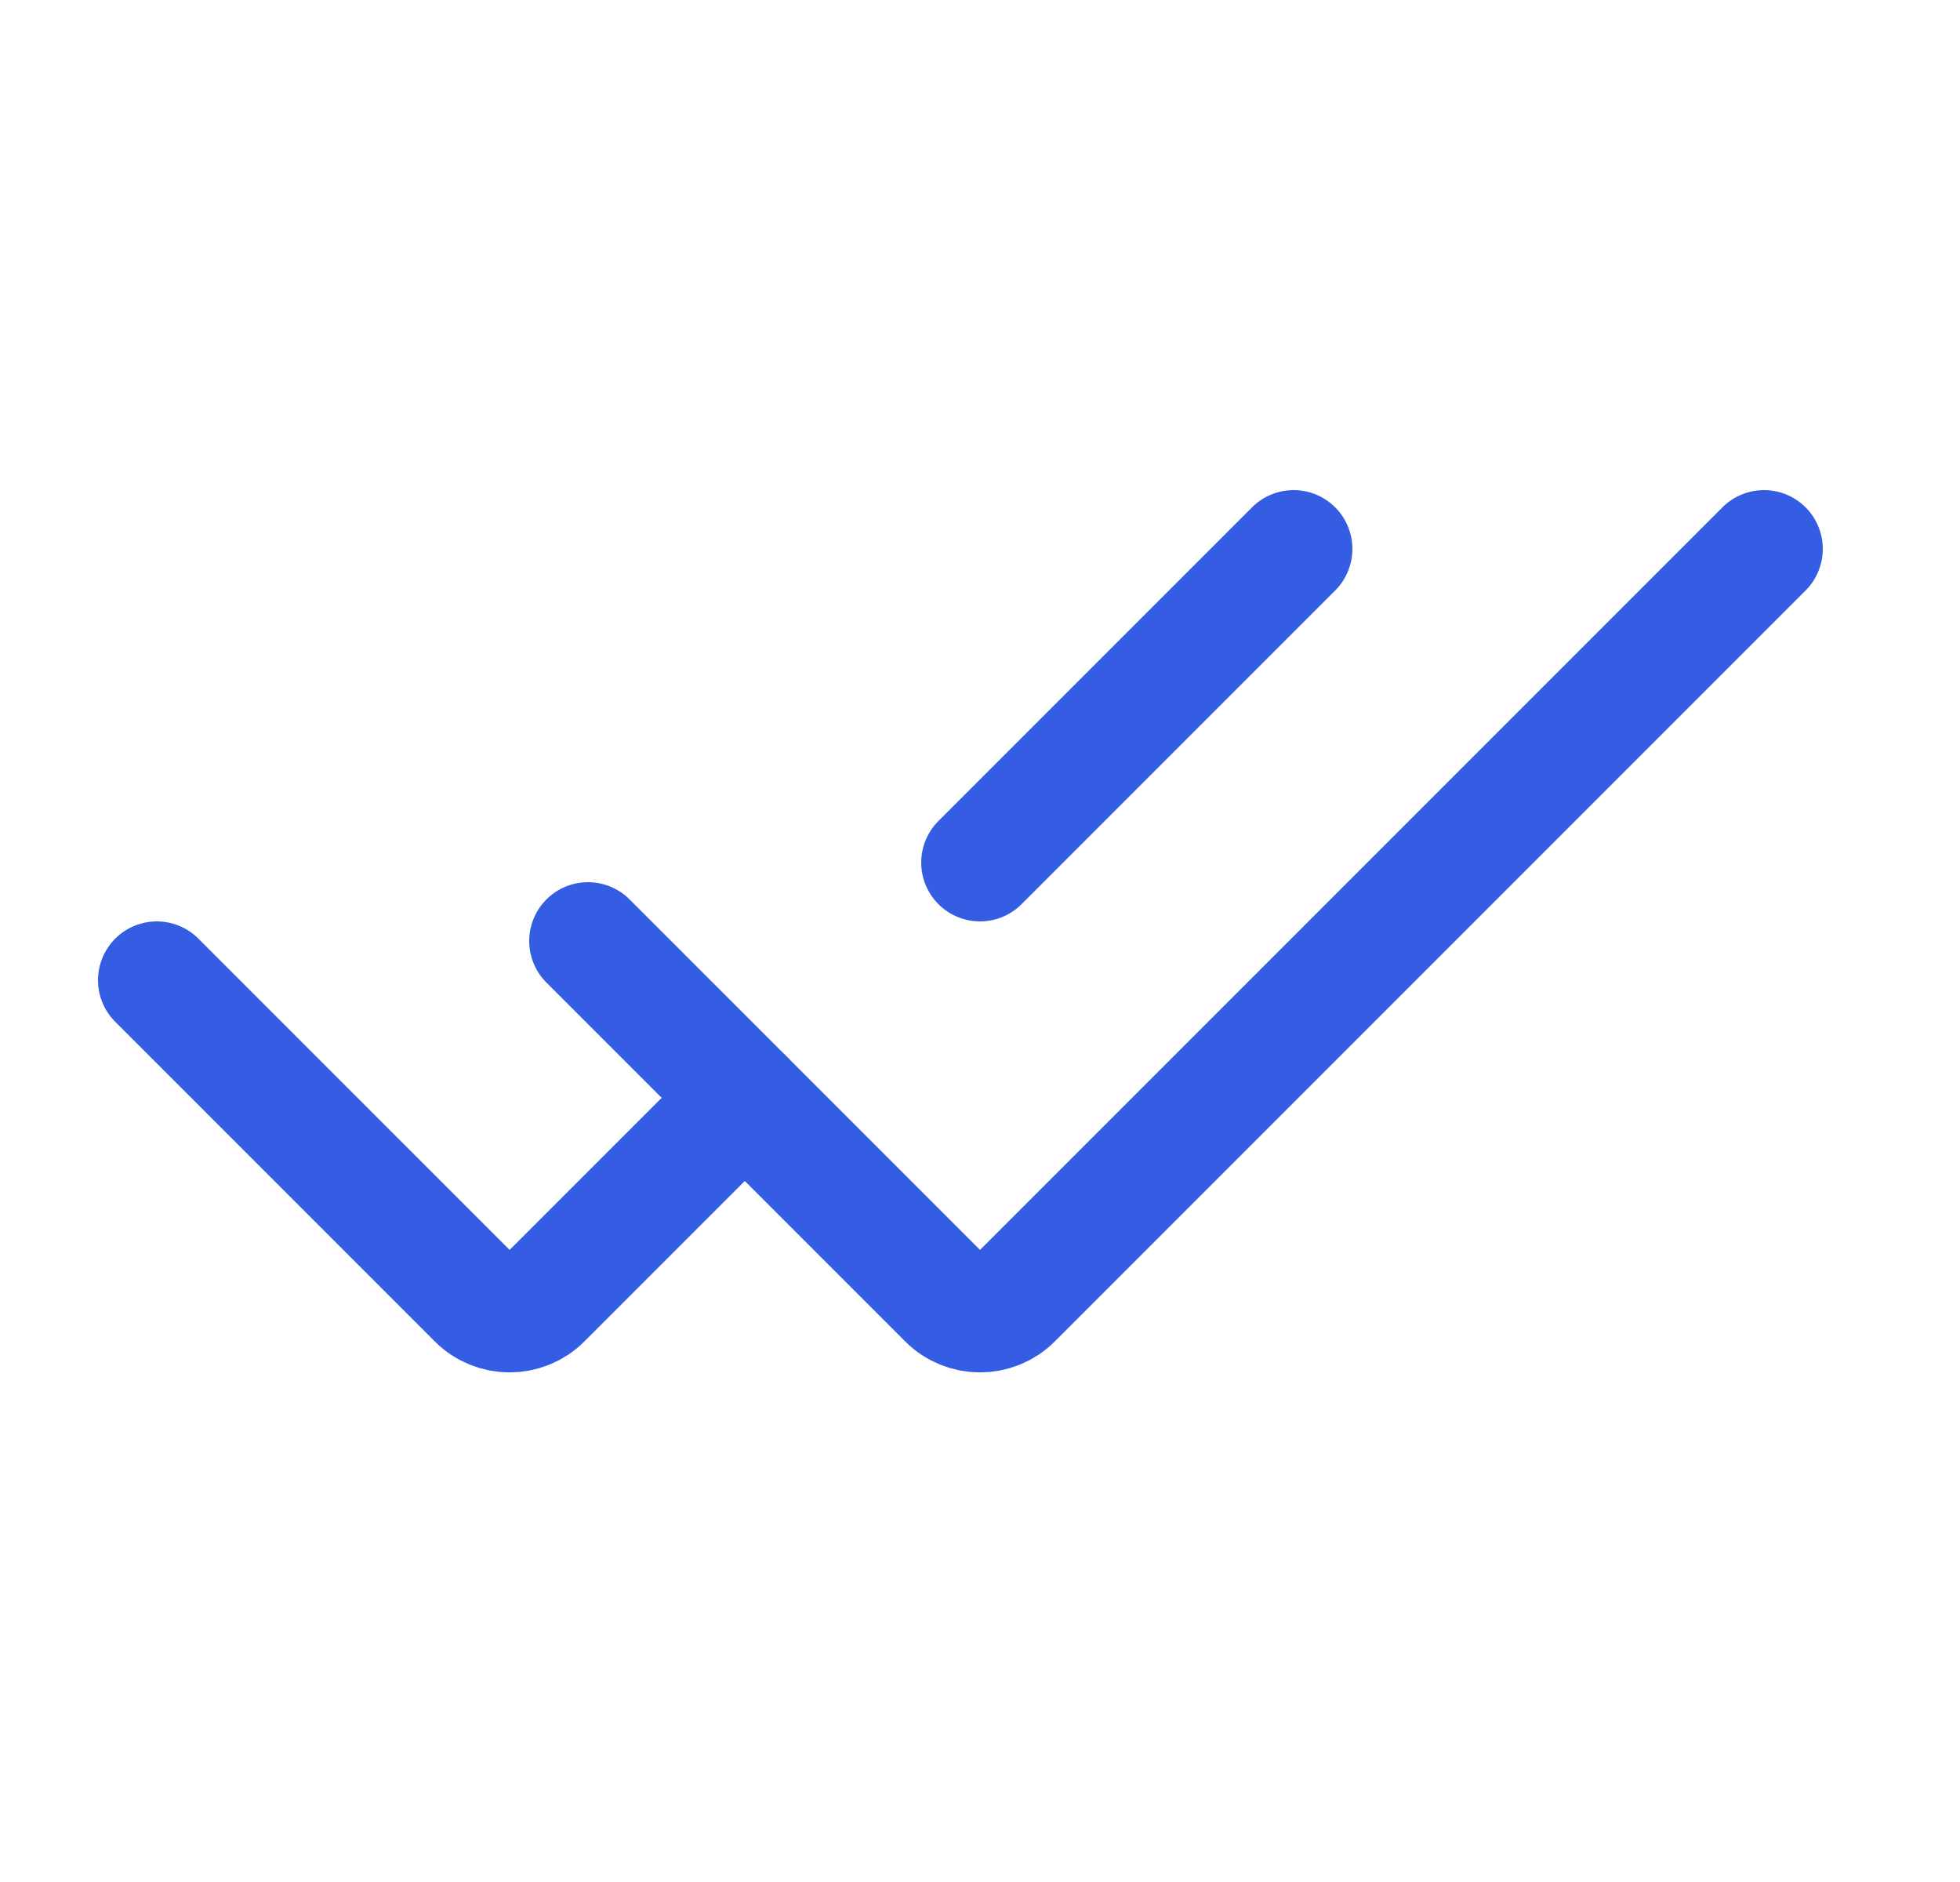 <svg width="25" height="24" viewBox="0 0 25 24" fill="none" xmlns="http://www.w3.org/2000/svg">
<path d="M2 12.5L6.076 16.576C6.31 16.81 6.69 16.81 6.924 16.576L9.5 14" stroke="#355DE4" stroke-width="1.5" stroke-linecap="round"/>
<path d="M16.5 7L12.5 11" stroke="#355DE4" stroke-width="1.5" stroke-linecap="round"/>
<path d="M7.5 12L12.076 16.576C12.31 16.81 12.69 16.81 12.924 16.576L22.5 7" stroke="#355DE4" stroke-width="1.5" stroke-linecap="round"/>
</svg>
